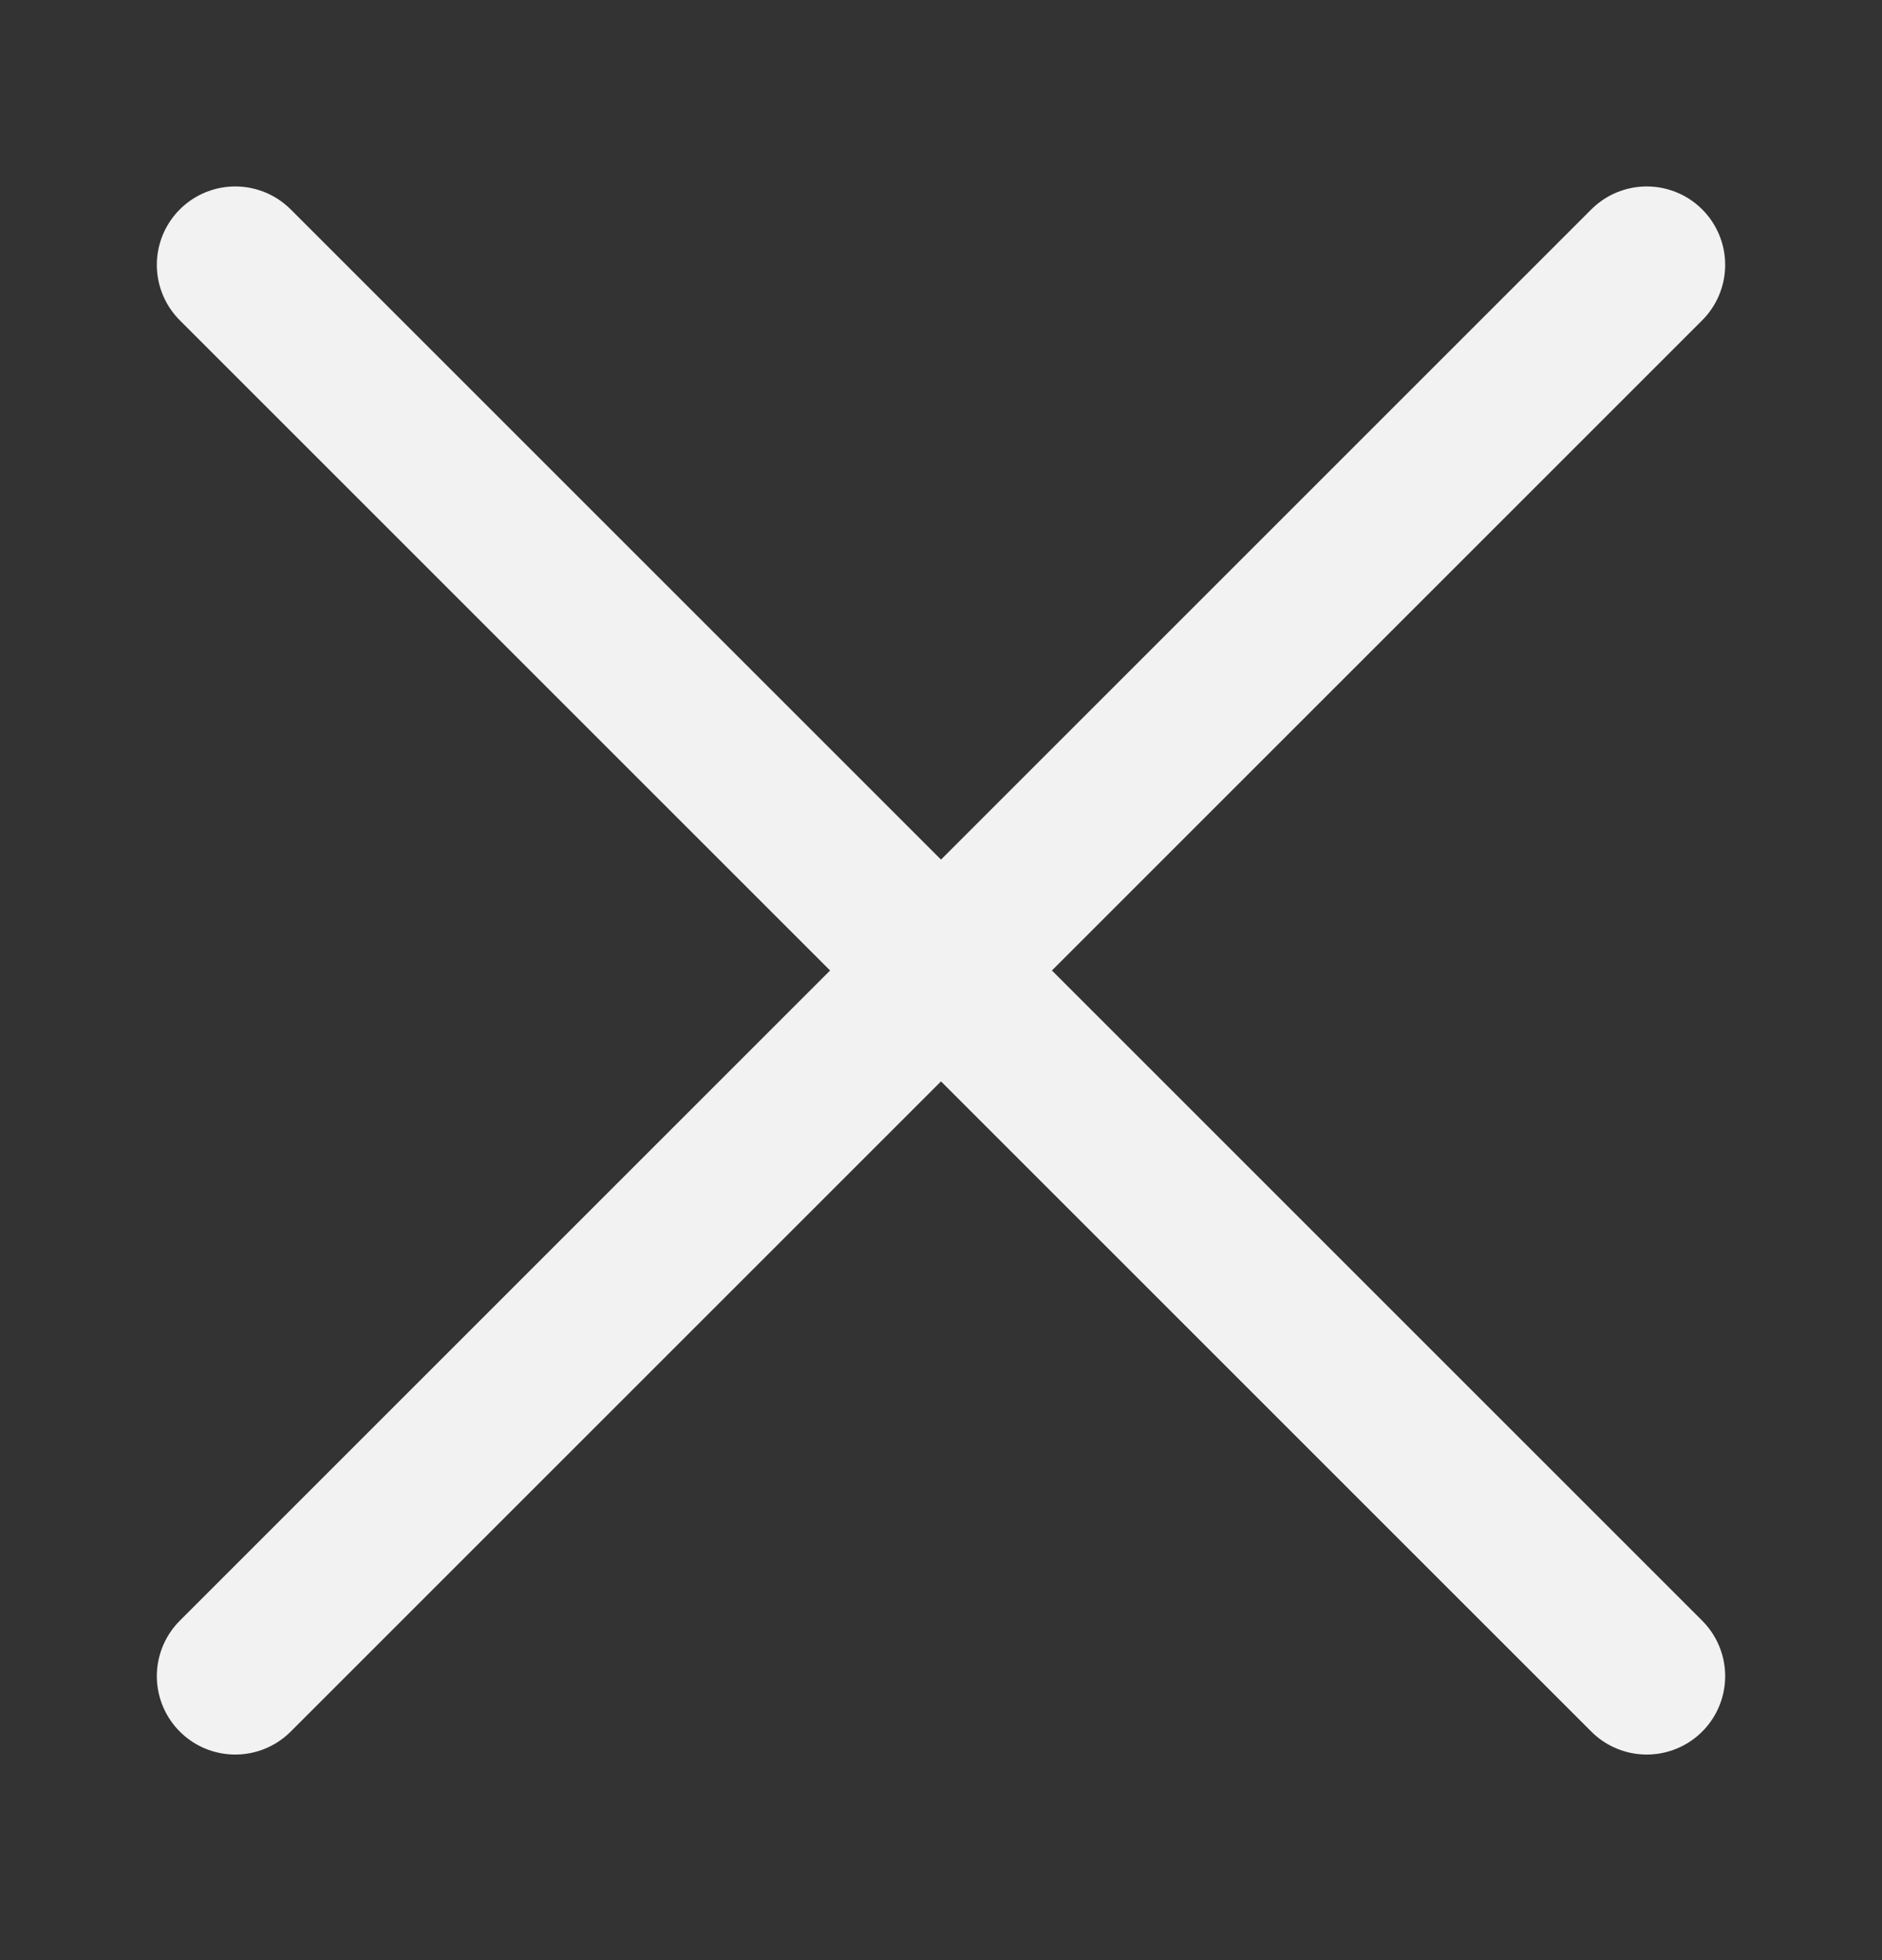 <svg width="24" height="25" viewBox="0 0 24 25" fill="none" xmlns="http://www.w3.org/2000/svg">
<rect x="0" y="0" width="24" height="25" fill="#333333" stroke="none"/>
<path d="M3 21.378L21 3.378" stroke="#F2F2F2" stroke-width="2" stroke-linecap="round" stroke-linejoin="round"/>
<path d="M21 21.378L3 3.378" stroke="#F2F2F2" stroke-width="2" stroke-linecap="round" stroke-linejoin="round"/>
</svg>
